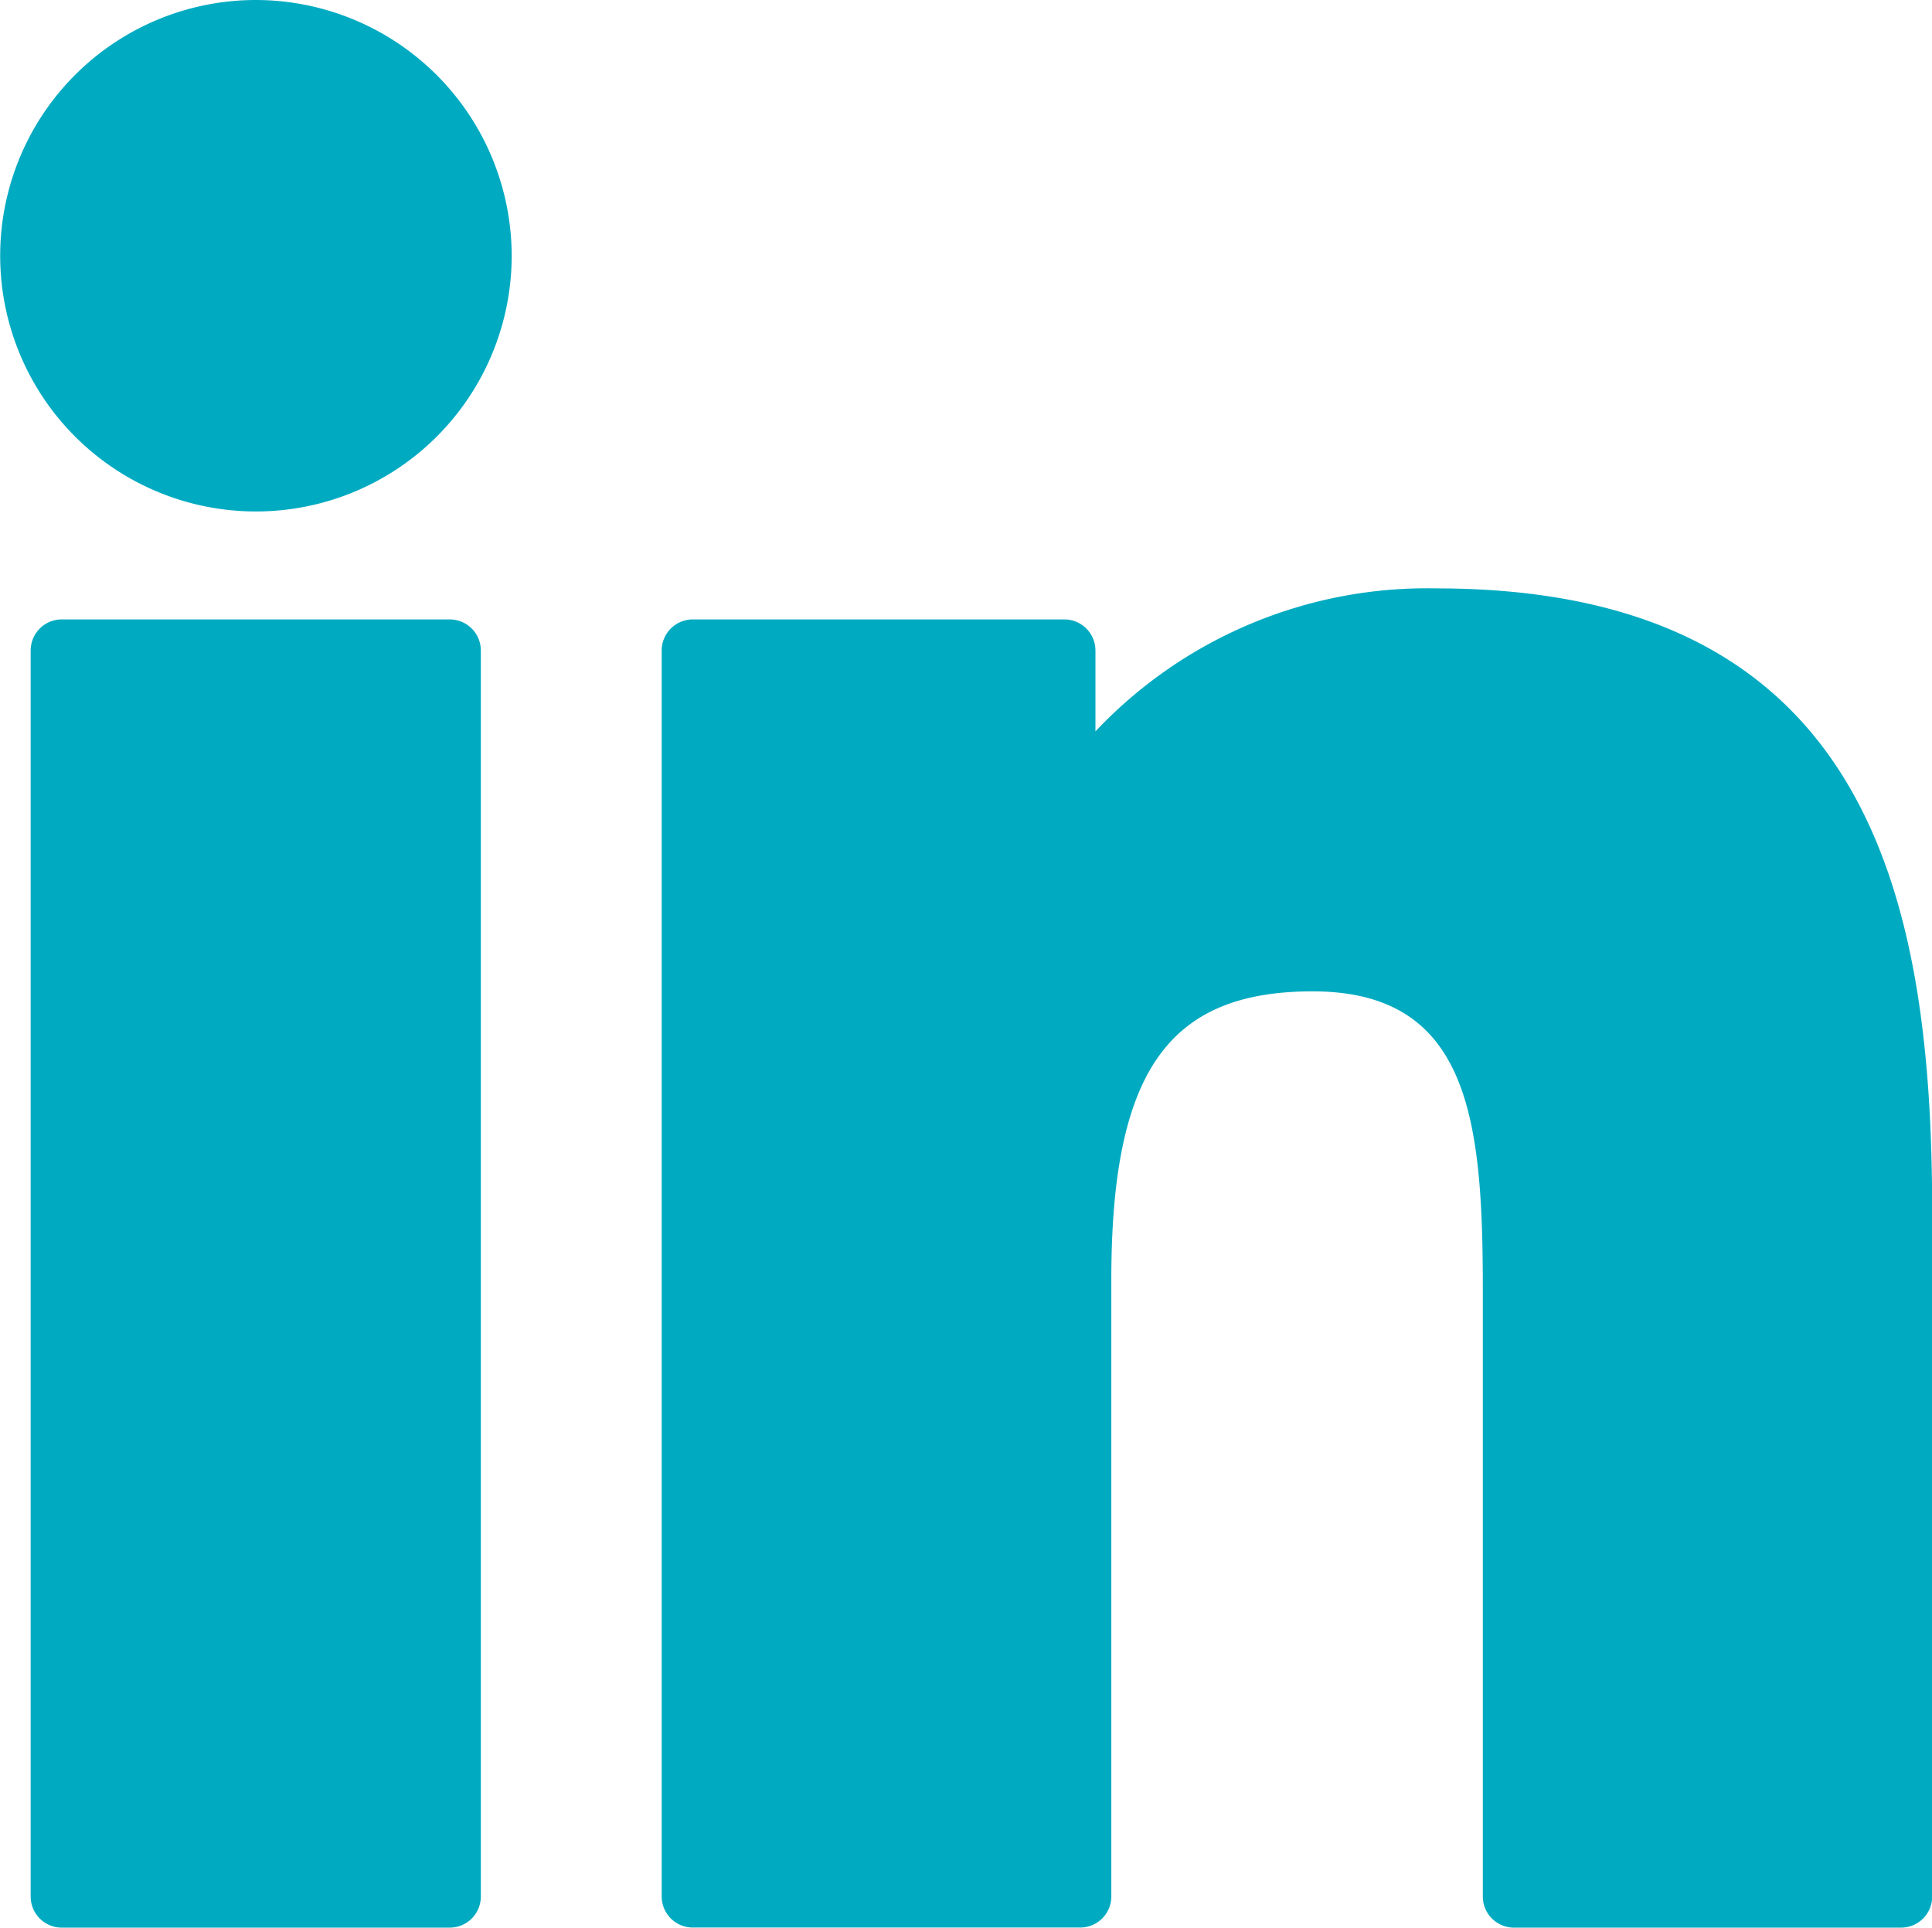 <svg xmlns="http://www.w3.org/2000/svg" xmlns:xlink="http://www.w3.org/1999/xlink" width="21.046" height="21" viewBox="0 0 21.046 21"><defs><clipPath id="a"><rect width="21.046" height="21" fill="#00abc1"/></clipPath></defs><g clip-path="url(#a)"><path d="M8.506,79.511H4.28a.339.339,0,0,0-.339.339V93.424a.339.339,0,0,0,.339.339H8.506a.339.339,0,0,0,.339-.339V79.85a.339.339,0,0,0-.339-.339" transform="translate(-3.607 -72.763)" fill="#00abc1"/><path d="M2.788,0A2.786,2.786,0,1,0,5.574,2.785,2.79,2.79,0,0,0,2.788,0" fill="#00abc1"/><path d="M93.378,75.535a4.962,4.962,0,0,0-3.712,1.558v-.881a.339.339,0,0,0-.339-.339H85.28a.339.339,0,0,0-.339.339V89.785a.339.339,0,0,0,.339.339H89.5a.339.339,0,0,0,.339-.339V83.07c0-2.263.615-3.145,2.192-3.145,1.718,0,1.855,1.413,1.855,3.261v6.6a.339.339,0,0,0,.339.339h4.217a.339.339,0,0,0,.339-.339V82.34c0-3.365-.642-6.805-5.4-6.805" transform="translate(-77.733 -69.125)" fill="#00abc1"/></g></svg>